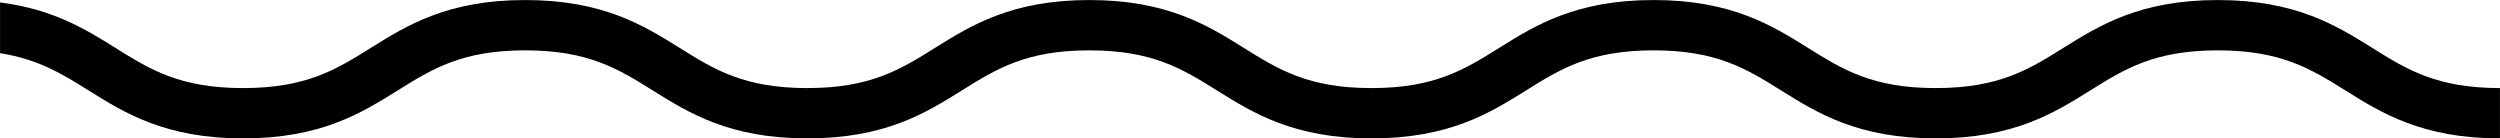 <?xml version="1.0" encoding="UTF-8"?><svg xmlns="http://www.w3.org/2000/svg" xmlns:xlink="http://www.w3.org/1999/xlink" height="48.4" preserveAspectRatio="xMidYMid meet" version="1.0" viewBox="62.7 467.5 874.6 48.4" width="874.6" zoomAndPan="magnify"><g id="change1_1"><path d="M 892.594 484.246 C 880.023 476.402 865.777 467.512 838.586 467.512 C 811.387 467.512 797.141 476.402 784.57 484.246 C 772.48 491.797 762.035 498.312 739.883 498.312 C 717.73 498.312 707.289 491.797 695.199 484.246 C 682.633 476.402 668.387 467.512 641.191 467.512 C 614 467.512 599.758 476.402 587.188 484.246 C 575.098 491.797 564.656 498.312 542.504 498.312 C 520.352 498.312 509.91 491.797 497.82 484.246 C 485.254 476.402 471.012 467.512 443.816 467.512 C 416.625 467.512 402.379 476.402 389.812 484.246 C 377.723 491.797 367.281 498.312 345.133 498.312 C 322.98 498.312 312.539 491.797 300.445 484.246 C 287.879 476.402 273.633 467.512 246.441 467.512 C 219.246 467.512 205.004 476.402 192.438 484.246 C 180.348 491.797 169.906 498.312 147.754 498.312 C 125.602 498.312 115.16 491.797 103.07 484.246 C 92.793 477.836 81.391 470.727 62.715 468.344 L 62.715 486.105 C 76.121 488.199 84.457 493.379 93.75 499.18 C 106.316 507.023 120.559 515.914 147.754 515.914 C 174.949 515.914 189.191 507.023 201.758 499.18 C 213.848 491.633 224.289 485.113 246.441 485.113 C 268.594 485.113 279.035 491.633 291.125 499.18 C 303.695 507.023 317.938 515.914 345.133 515.914 C 372.324 515.914 386.566 507.023 399.133 499.18 C 411.223 491.633 421.664 485.113 443.816 485.113 C 465.969 485.113 476.41 491.633 488.5 499.18 C 501.066 507.023 515.309 515.914 542.504 515.914 C 569.699 515.914 583.941 507.023 596.508 499.18 C 608.602 491.633 619.043 485.113 641.191 485.113 C 663.344 485.113 673.785 491.633 685.879 499.18 C 698.445 507.023 712.688 515.914 739.883 515.914 C 767.078 515.914 781.324 507.023 793.895 499.18 C 805.984 491.633 816.43 485.113 838.586 485.113 C 860.734 485.113 871.18 491.633 883.273 499.18 C 895.844 507.023 910.09 515.914 937.285 515.914 L 937.285 498.312 C 915.133 498.312 904.688 491.797 892.594 484.246" fill="inherit"/></g></svg>